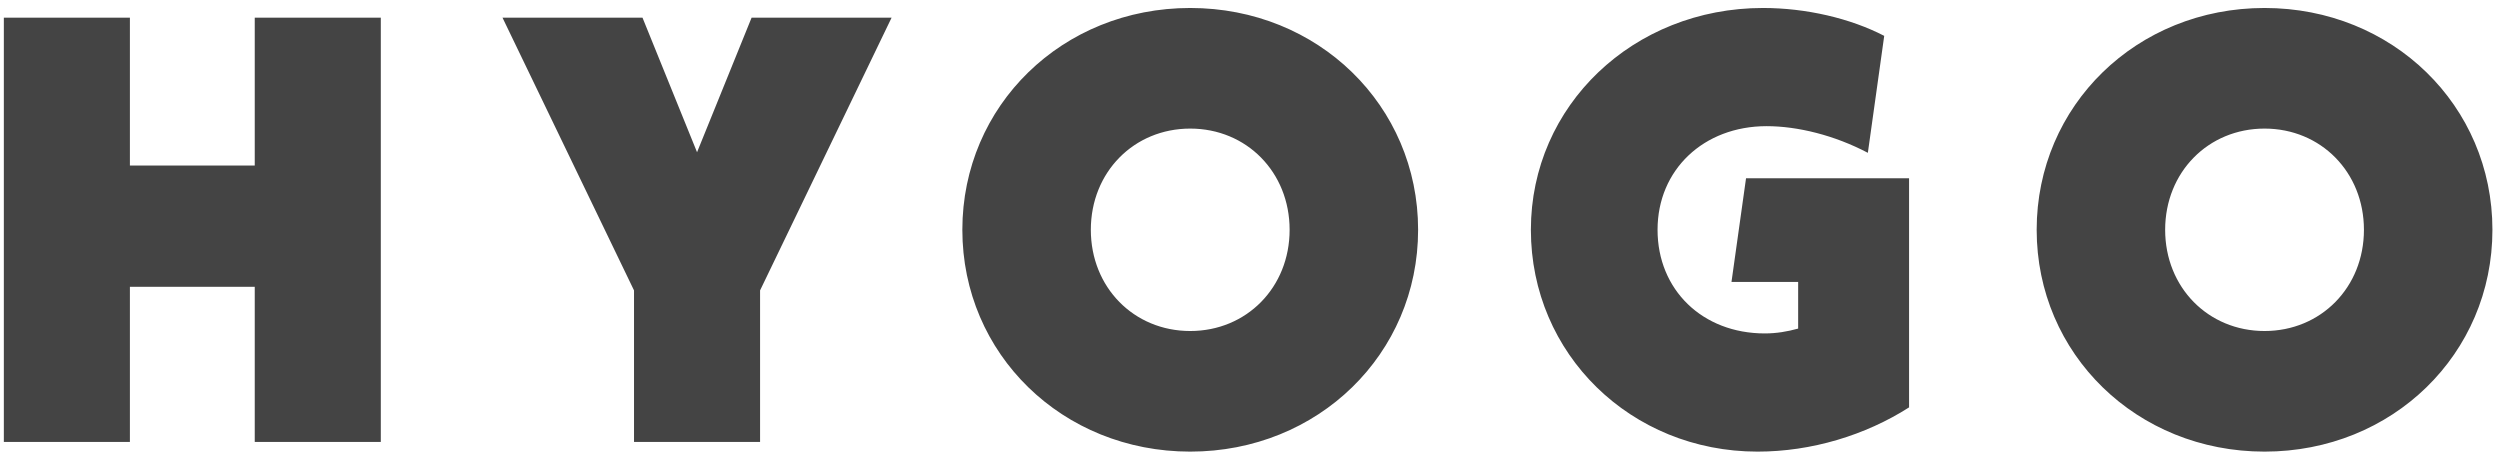<svg width="99" height="18" viewBox="0 0 99 18" fill="none" xmlns="http://www.w3.org/2000/svg">
<path d="M10.088 0.7H15.08V17.5H10.088V11.356H5.144V17.5H0.152V0.7H5.144V6.556H10.088V0.7ZM35.307 0.7L30.099 11.5V17.5H25.107V11.5L19.899 0.7H25.443L27.603 6.028L29.763 0.7H35.307ZM47.133 17.884C42.069 17.884 38.109 14.02 38.109 9.1C38.109 4.18 42.069 0.316 47.133 0.316C52.197 0.316 56.157 4.18 56.157 9.1C56.157 14.02 52.197 17.884 47.133 17.884ZM47.133 13.108C49.365 13.108 51.069 11.38 51.069 9.1C51.069 6.82 49.365 5.092 47.133 5.092C44.901 5.092 43.197 6.82 43.197 9.1C43.197 11.38 44.901 13.108 47.133 13.108ZM69.143 7.06H75.599V16.132C73.871 17.236 71.735 17.884 69.599 17.884C64.583 17.884 60.623 14.02 60.623 9.1C60.623 4.18 64.679 0.316 69.815 0.316C71.519 0.316 73.271 0.724 74.615 1.42L73.967 6.052C72.647 5.356 71.183 4.996 69.959 4.996C67.463 4.996 65.639 6.724 65.639 9.1C65.639 11.476 67.415 13.204 69.887 13.204C70.343 13.204 70.775 13.132 71.207 13.012V11.164H68.567L69.143 7.06ZM89.676 17.884C84.612 17.884 80.652 14.02 80.652 9.1C80.652 4.18 84.612 0.316 89.676 0.316C94.74 0.316 98.7 4.18 98.7 9.1C98.7 14.02 94.74 17.884 89.676 17.884ZM89.676 13.108C91.908 13.108 93.612 11.38 93.612 9.1C93.612 6.82 91.908 5.092 89.676 5.092C87.444 5.092 85.74 6.82 85.74 9.1C85.74 11.38 87.444 13.108 89.676 13.108Z" fill="#444444"/>
</svg>

